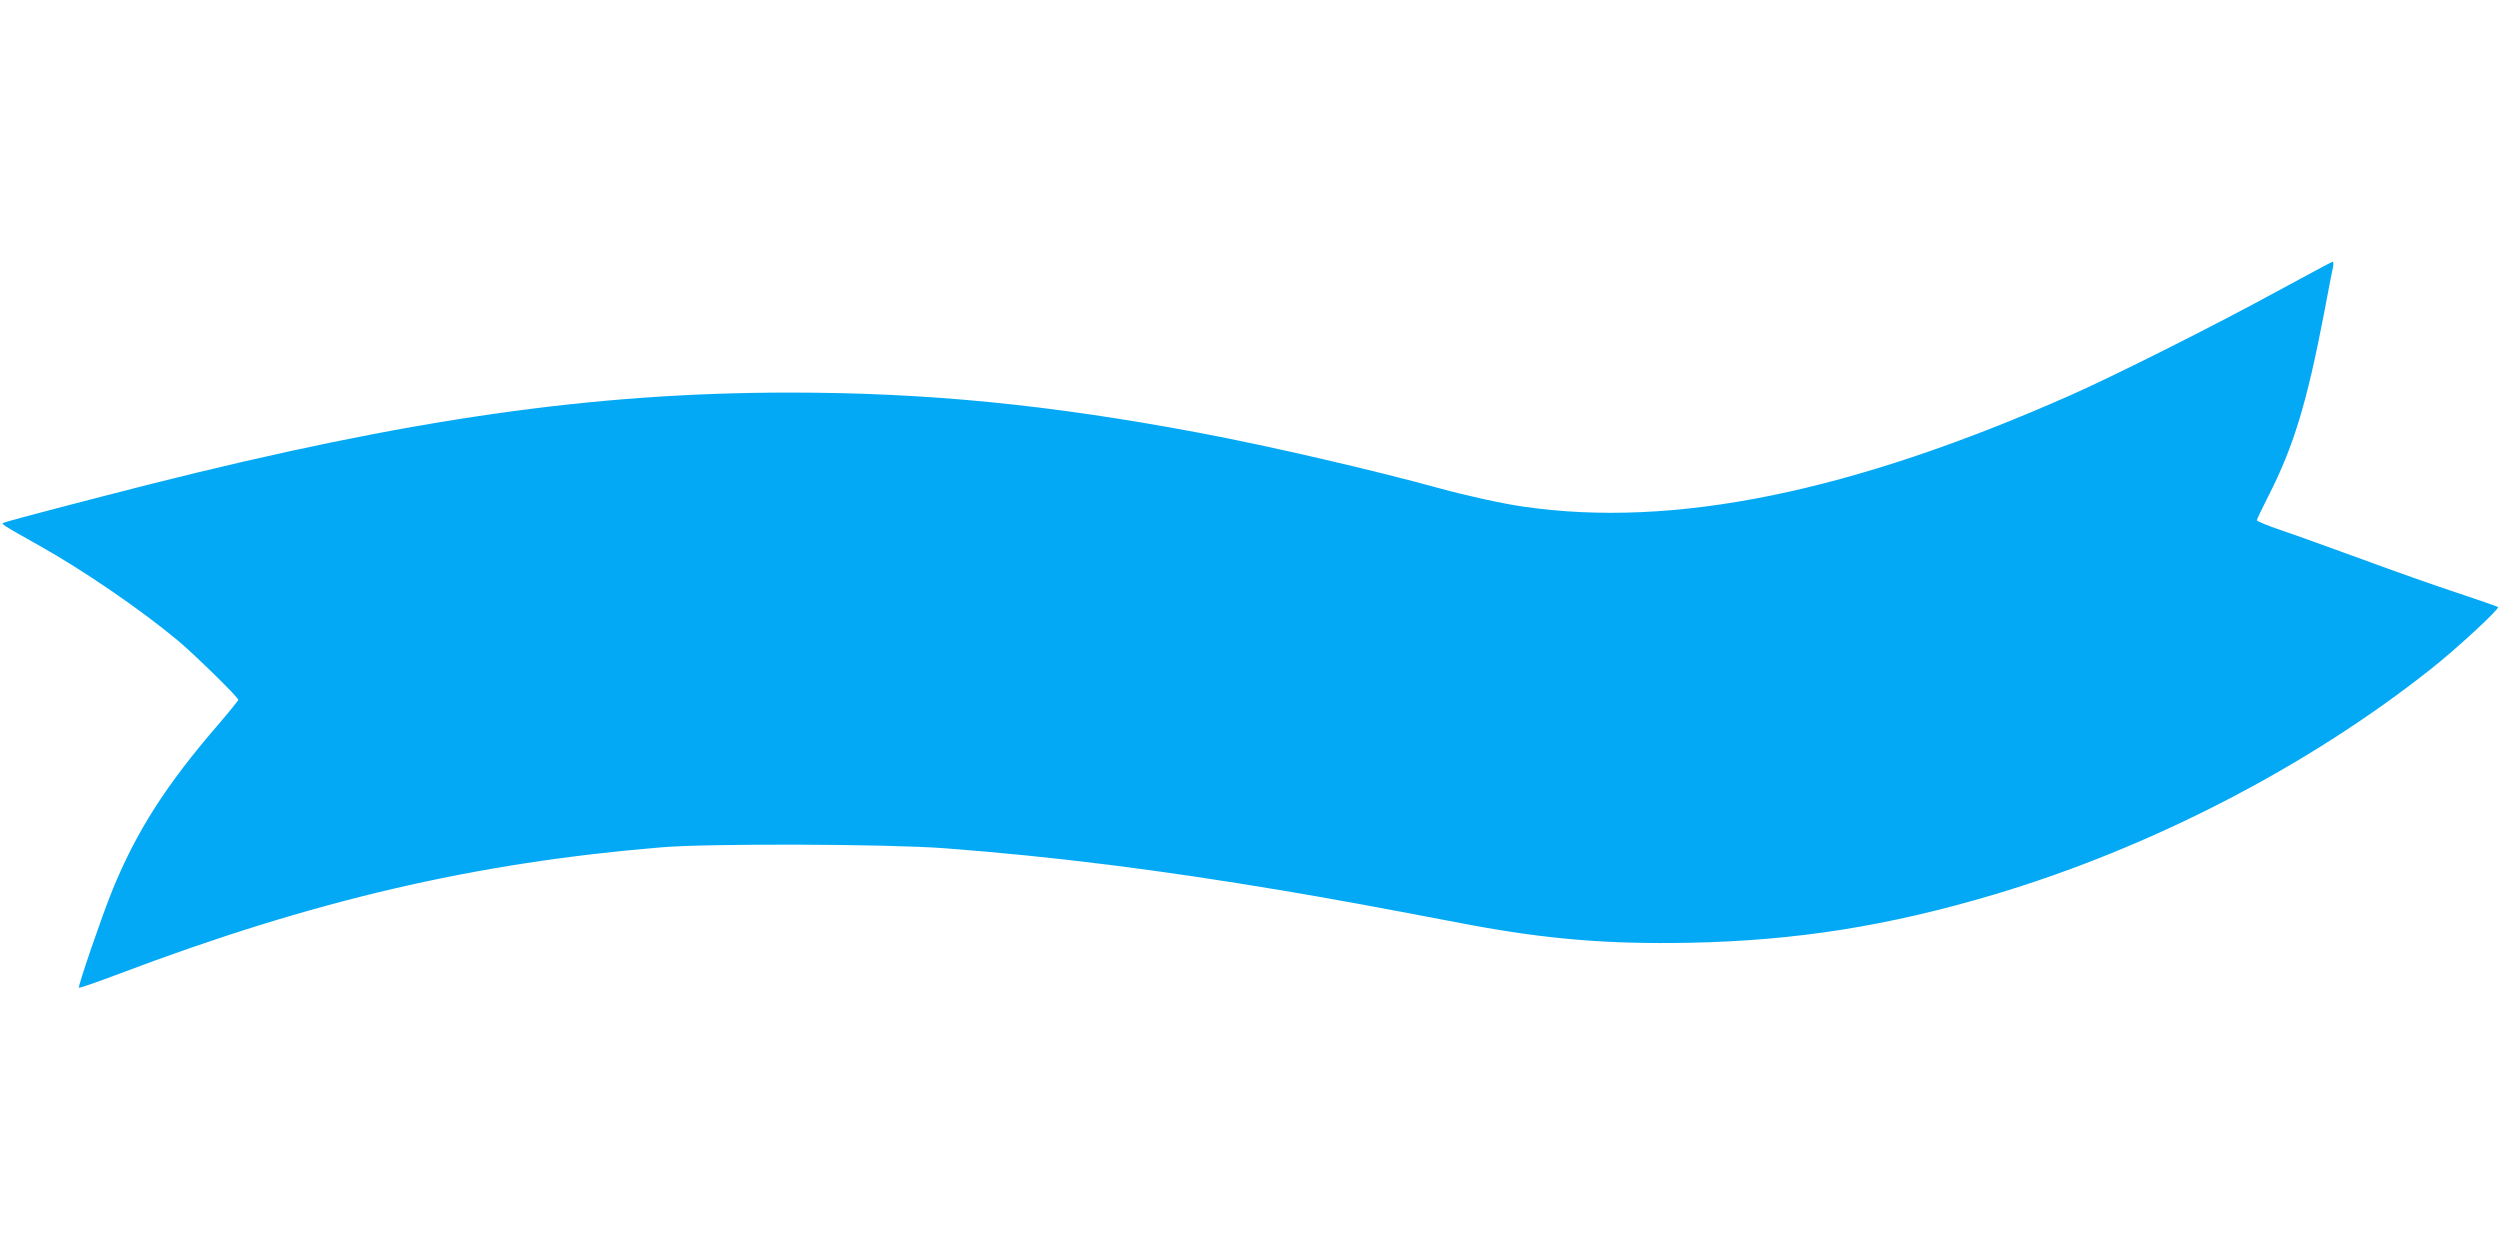 <?xml version="1.0" standalone="no"?>
<!DOCTYPE svg PUBLIC "-//W3C//DTD SVG 20010904//EN"
 "http://www.w3.org/TR/2001/REC-SVG-20010904/DTD/svg10.dtd">
<svg version="1.0" xmlns="http://www.w3.org/2000/svg"
 width="1280pt" height="640pt" viewBox="0 0 1280 640"
 preserveAspectRatio="xMidYMid meet">
<g transform="translate(0,640) scale(0.1,-0.1)"
fill="#03a9f4" stroke="none">
<path d="M11660 4909 c-318 -174 -836 -434 -1060 -533 -1123 -497 -2031 -682
-2800 -570 -106 15 -291 56 -430 94 -338 93 -872 217 -1235 285 -761 143
-1388 205 -2091 205 -1007 0 -1950 -135 -3279 -470 -314 -80 -706 -182 -745
-196 -17 -6 -15 -7 175 -114 231 -129 524 -330 715 -489 85 -71 310 -291 310
-304 0 -4 -46 -61 -101 -125 -269 -311 -421 -549 -544 -851 -53 -130 -177
-492 -171 -498 3 -3 94 29 203 70 992 376 1824 570 2783 649 243 20 1155 17
1445 -5 556 -42 1098 -110 1735 -217 270 -46 393 -68 950 -174 400 -75 715
-101 1130 -93 548 11 1018 86 1560 247 798 238 1603 653 2234 1153 129 101
356 311 346 319 -3 3 -97 35 -210 73 -113 37 -333 115 -490 173 -157 57 -341
124 -410 147 -69 23 -125 47 -125 51 0 5 27 61 59 124 129 253 197 476 286
940 22 118 43 225 46 238 2 12 1 22 -3 22 -5 -1 -132 -69 -283 -151z"/>
</g>
</svg>
